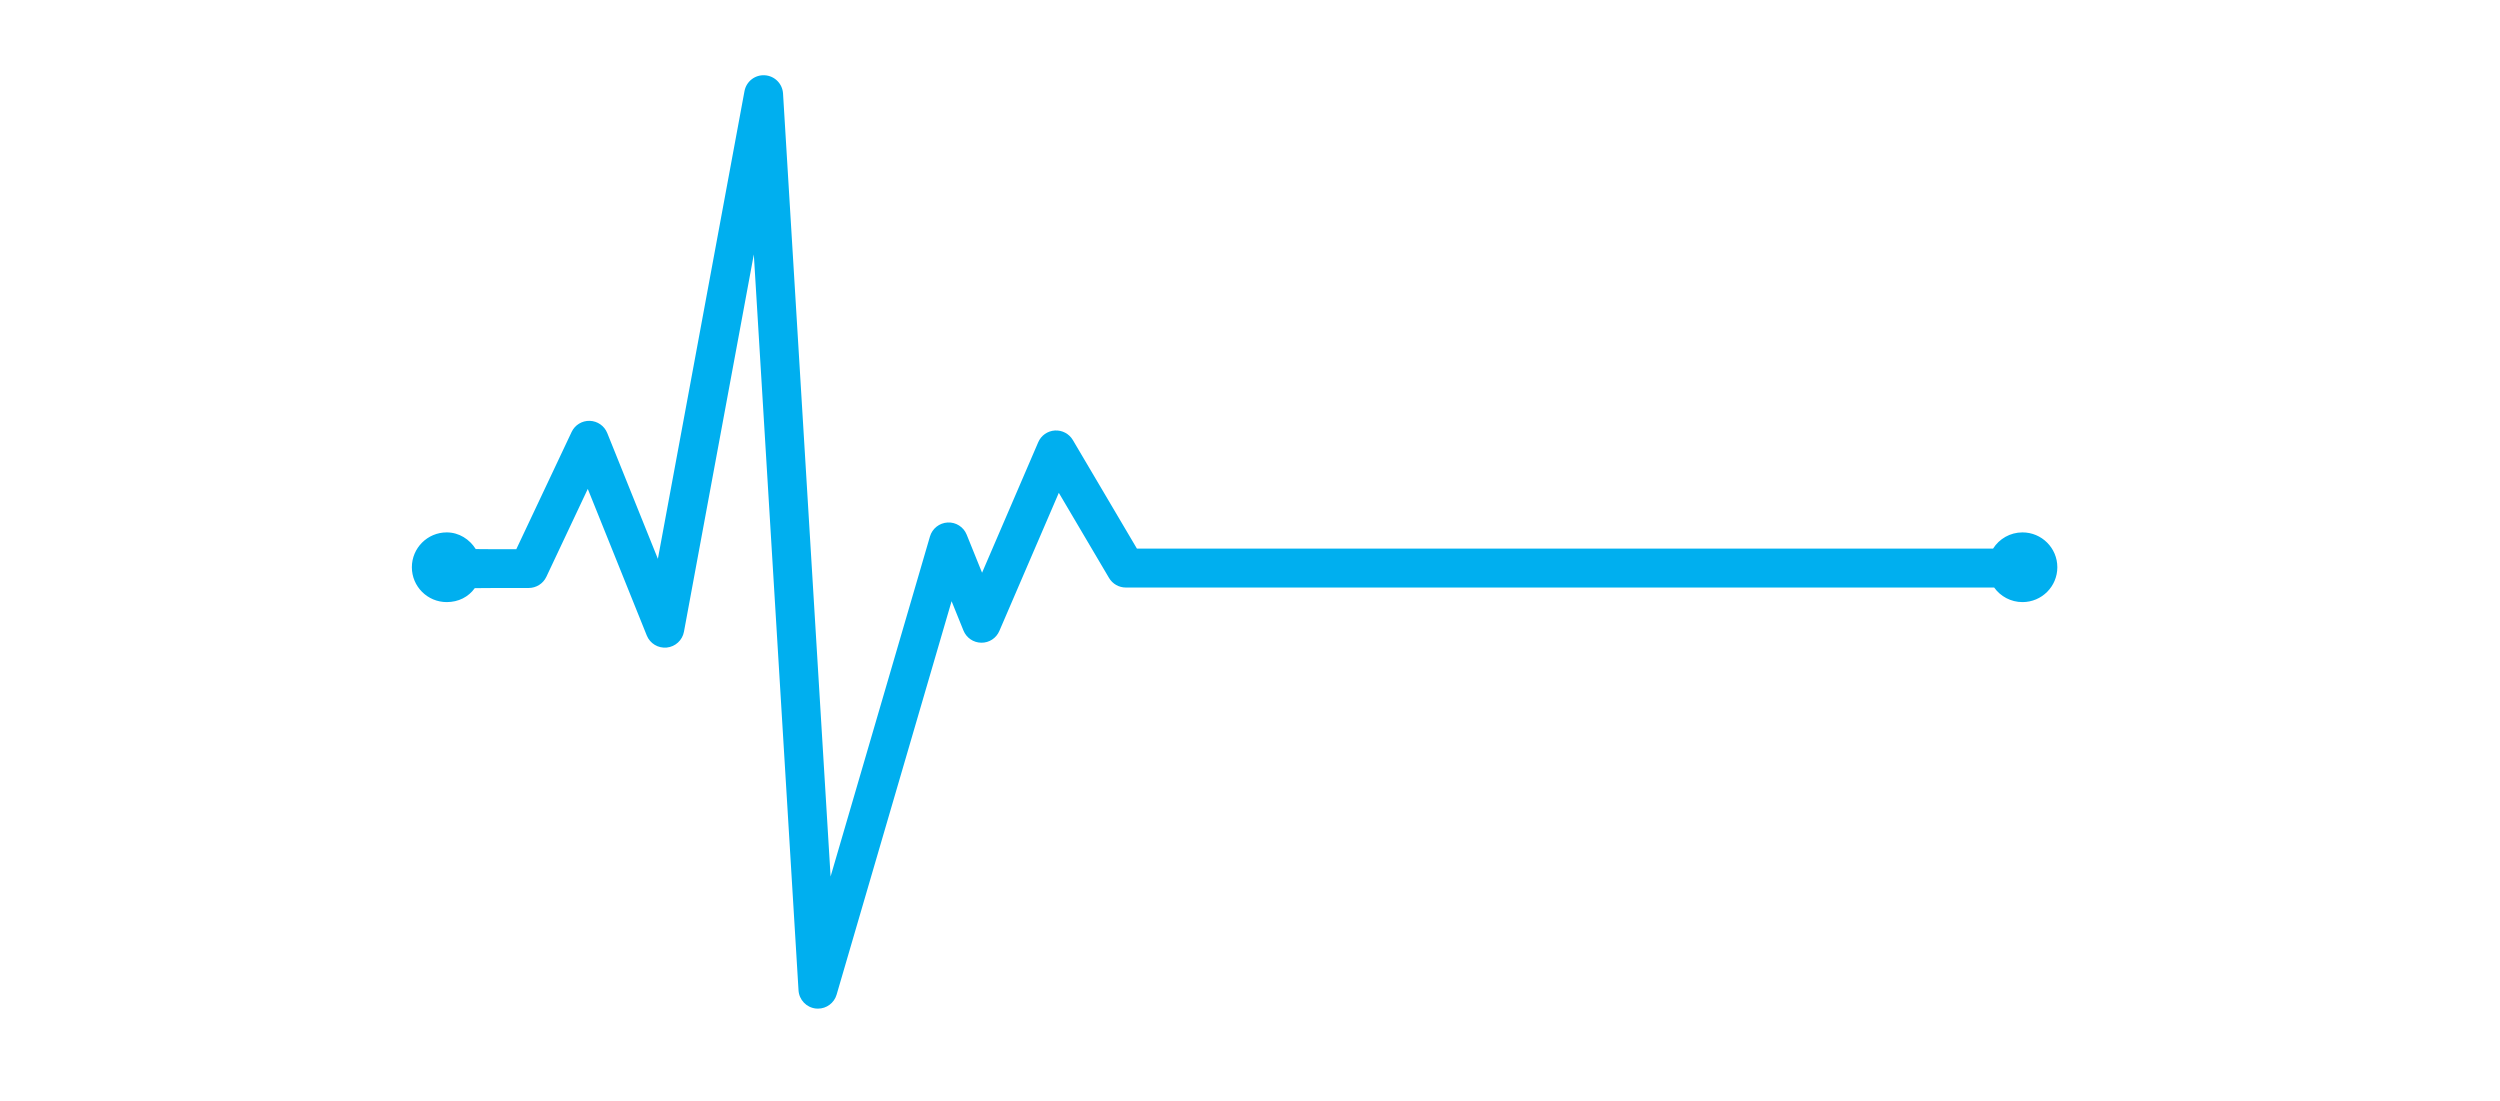 <svg xmlns="http://www.w3.org/2000/svg" xmlns:xlink="http://www.w3.org/1999/xlink" width="1244" viewBox="0 0 932.88 411" height="548" preserveAspectRatio="xMidYMid meet"><defs><clipPath id="f5c1393dd5"><path d="M 153 28 L 768 28 L 768 376.672 L 153 376.672 Z M 153 28 " clip-rule="nonzero"></path></clipPath></defs><g clip-path="url(#f5c1393dd5)"><path fill="#00afef" d="M 767.738 211.695 C 767.738 218.879 761.922 224.703 754.734 224.703 C 750.375 224.703 746.512 222.562 744.16 219.266 L 420.082 219.266 C 417.52 219.266 415.137 217.906 413.832 215.691 L 411.652 212 L 395.09 183.922 L 383.004 212 L 372.902 235.465 C 371.75 238.16 369.105 239.91 366.156 239.859 C 363.223 239.828 360.602 238.035 359.504 235.32 L 355.074 224.363 L 312.164 371.203 C 311.25 374.324 308.391 376.422 305.203 376.422 C 304.934 376.422 304.656 376.41 304.387 376.379 C 300.883 375.988 298.164 373.125 297.949 369.605 L 288.375 212.004 L 281.266 94.949 L 259.59 212.004 L 255.191 235.77 C 254.602 238.941 251.988 241.348 248.77 241.672 C 245.555 241.984 242.52 240.156 241.312 237.156 L 231.191 212.004 L 219.301 182.461 L 205.375 212.004 L 203.836 215.27 C 202.621 217.832 200.043 219.438 197.211 219.438 L 185.172 219.438 L 177.125 219.496 C 174.773 222.793 171.012 224.703 166.656 224.703 C 159.473 224.703 153.648 218.879 153.648 211.695 C 153.648 204.516 159.473 198.691 166.656 198.691 C 171.281 198.691 175.195 201.277 177.488 204.914 L 185.297 204.973 L 192.617 204.973 L 213.262 161.219 C 214.488 158.605 217.152 156.973 220.035 157.059 C 222.918 157.141 225.48 158.926 226.562 161.605 L 245.461 208.559 L 277.781 34.016 C 278.449 30.406 281.695 27.859 285.363 28.09 C 289.031 28.316 291.949 31.234 292.168 34.895 L 302.922 212 L 309.914 327.117 L 343.559 212 L 347 200.215 C 347.863 197.246 350.523 195.156 353.609 194.996 C 356.711 194.836 359.543 196.656 360.703 199.527 L 365.742 212 L 366.449 213.738 L 367.195 212 L 387.406 165.039 C 388.48 162.527 390.883 160.836 393.613 160.66 C 396.336 160.496 398.938 161.867 400.324 164.219 L 424.238 204.738 L 743.754 204.738 C 746.047 201.102 750.109 198.691 754.734 198.691 C 761.914 198.691 767.738 204.516 767.738 211.695 Z M 767.738 211.695 " fill-opacity="1" fill-rule="nonzero"></path></g></svg>
